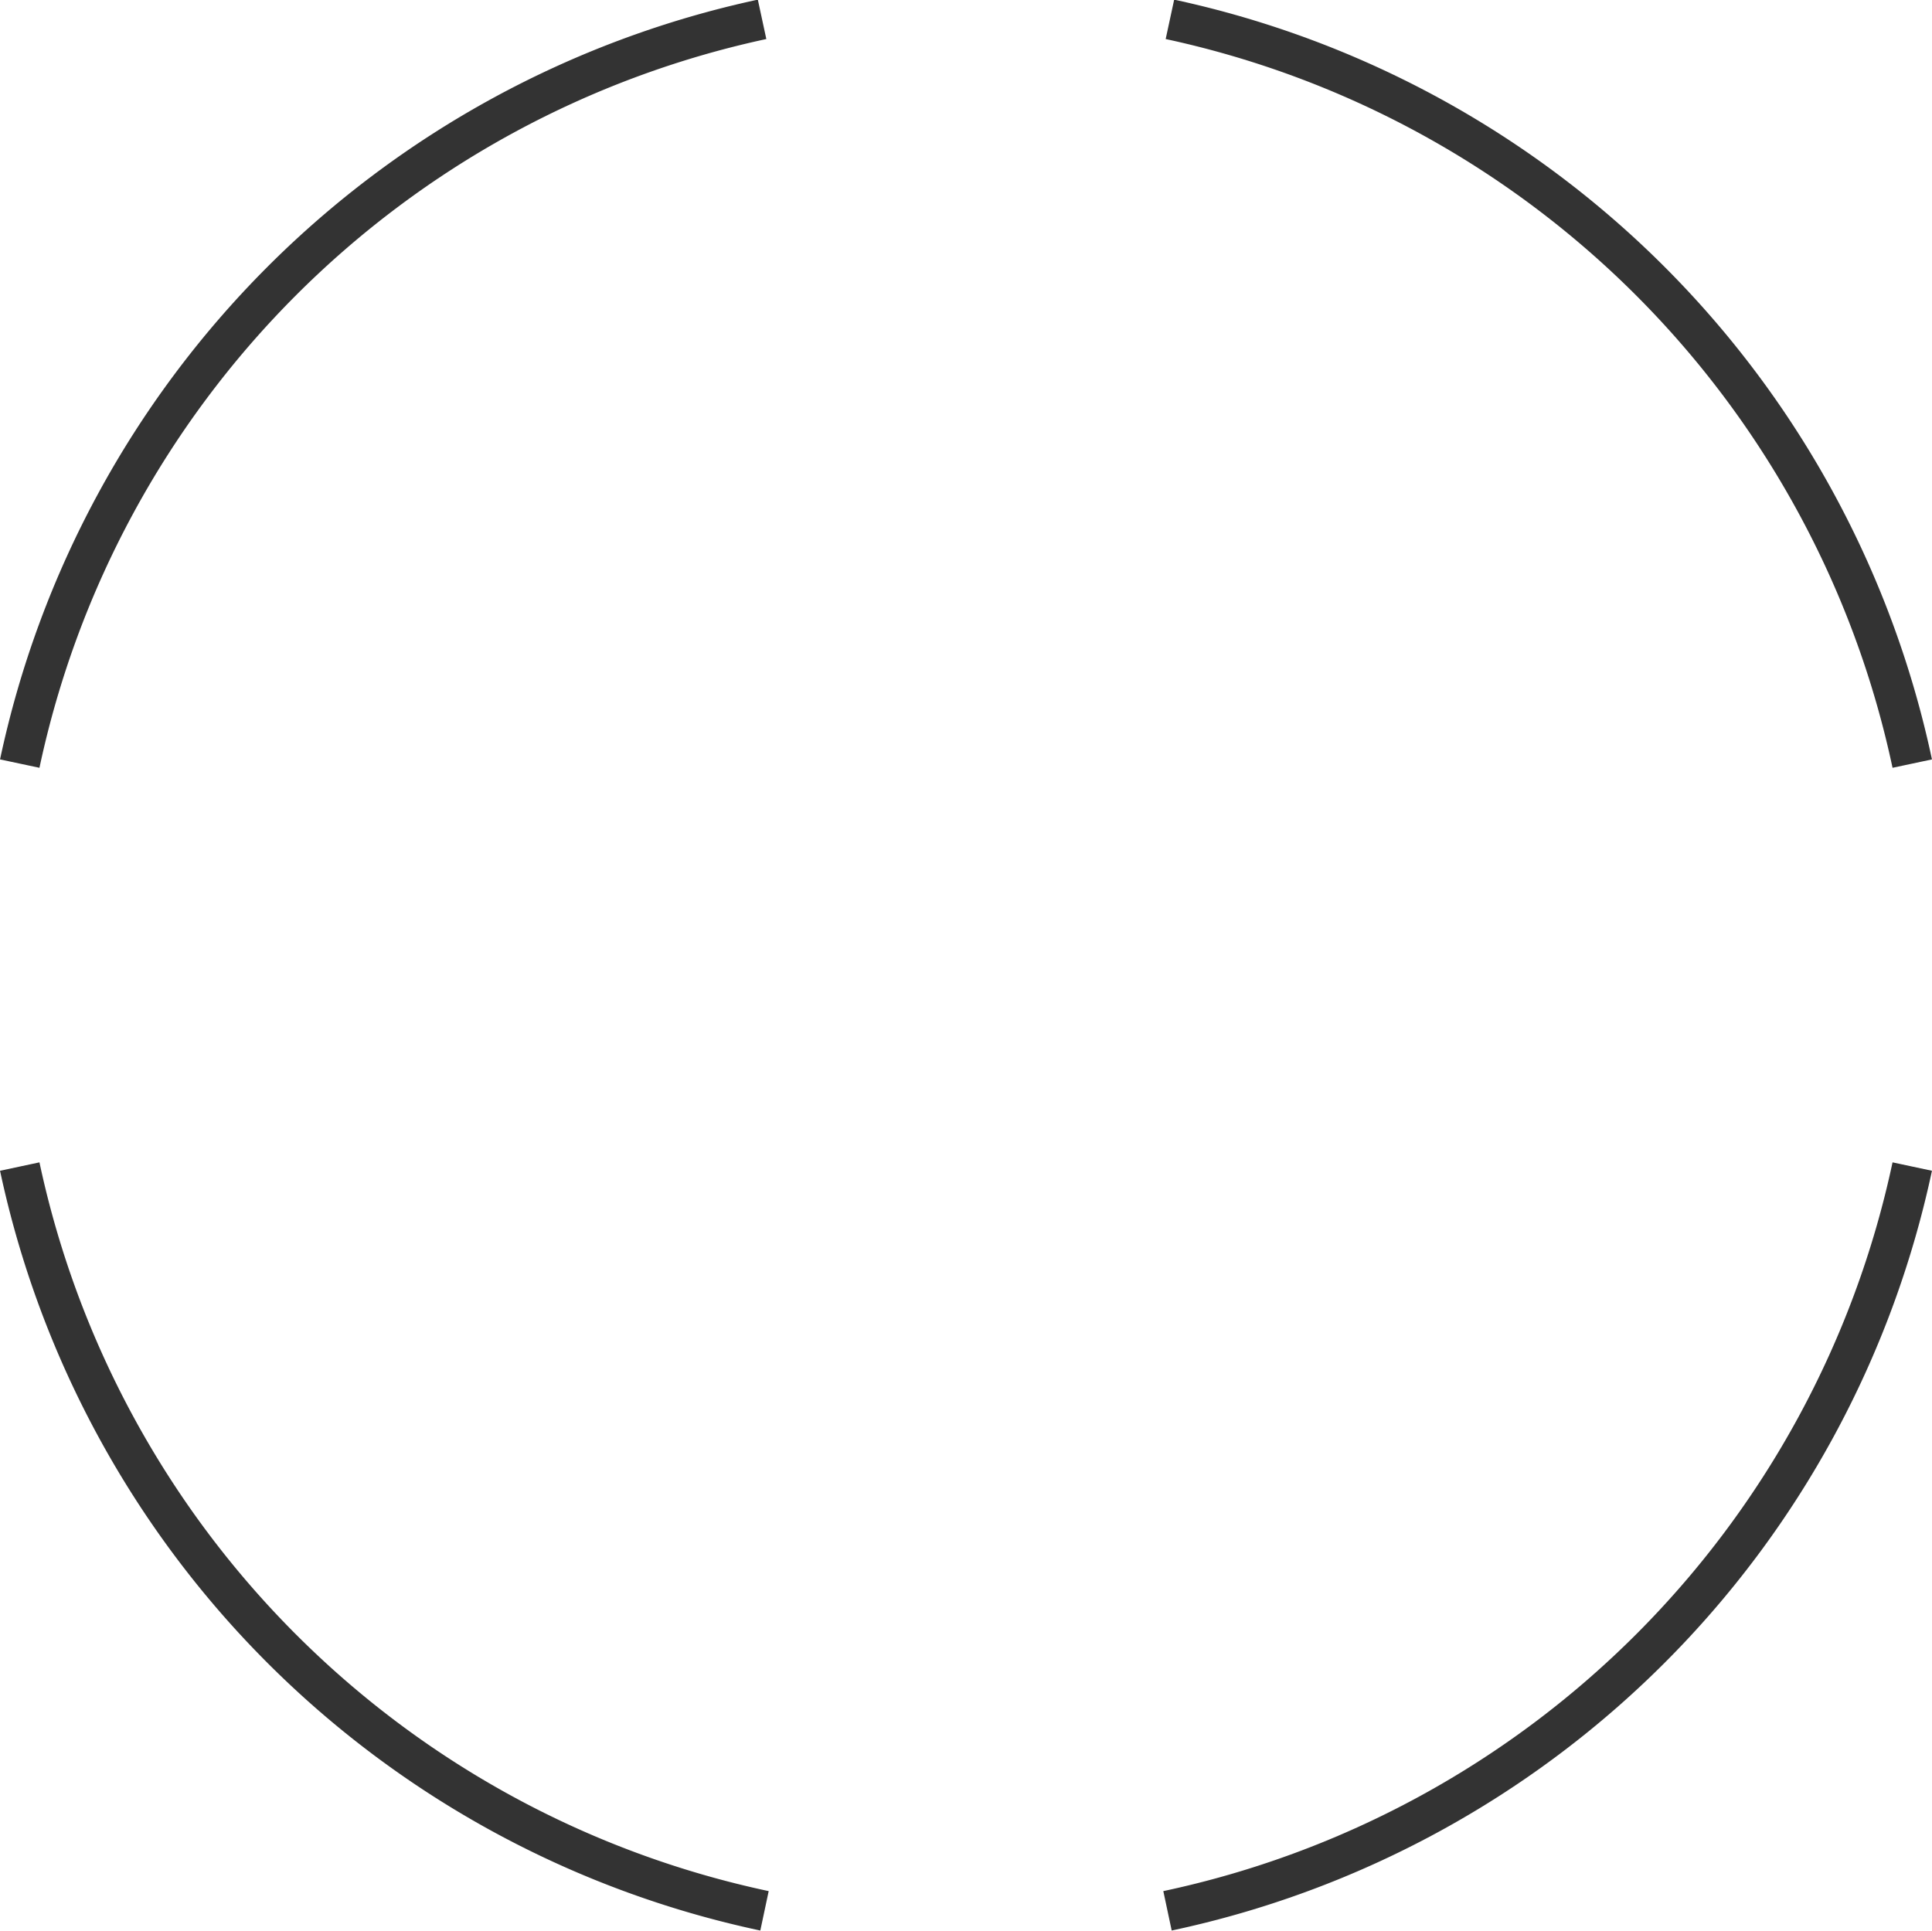 <svg id="Capa_1" data-name="Capa 1" xmlns="http://www.w3.org/2000/svg" viewBox="0 0 47.94 47.92"><defs><style>.cls-1{fill:none;stroke:#333;stroke-miterlimit:10;}</style></defs><title>fases</title><path class="cls-1" d="M.52,19A24,24,0,0,1,18.94.53" transform="translate(-0.03 -0.05)"/><path class="cls-1" d="M19,47.47A24,24,0,0,1,.52,29" transform="translate(-0.03 -0.05)"/><path class="cls-1" d="M47.48,29A24,24,0,0,1,29,47.47" transform="translate(-0.03 -0.05)"/><path class="cls-1" d="M29.06.53A24,24,0,0,1,47.48,19" transform="translate(-0.03 -0.05)"/></svg>